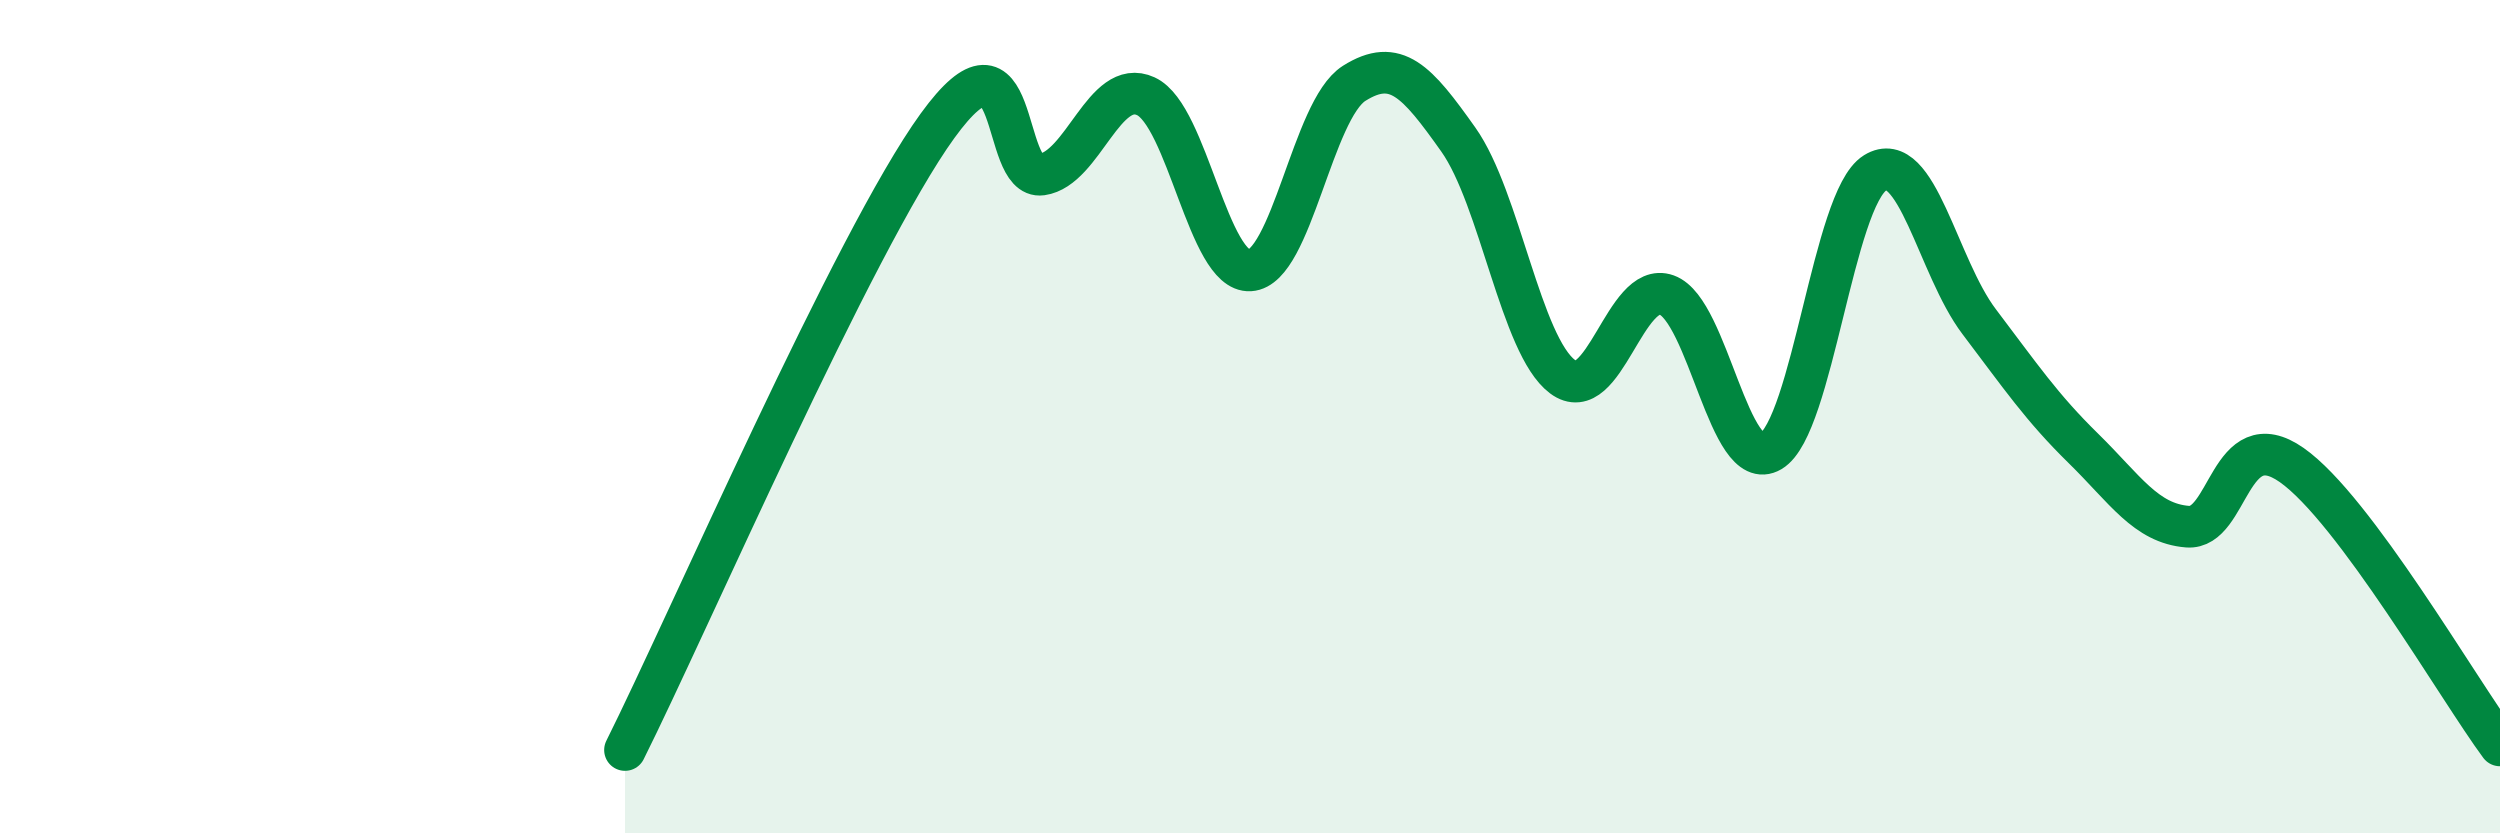 
    <svg width="60" height="20" viewBox="0 0 60 20" xmlns="http://www.w3.org/2000/svg">
      <path
        d="M 15,18 C 16.5,15 20.5,5.78 22.5,3.02 C 24.5,0.26 24,4.33 25,4.19 C 26,4.05 26.5,1.85 27.5,2.31 C 28.5,2.77 29,6.55 30,6.49 C 31,6.43 31.5,2.63 32.5,2 C 33.5,1.37 34,1.94 35,3.35 C 36,4.76 36.5,8.29 37.5,9.04 C 38.5,9.79 39,6.72 40,7.08 C 41,7.44 41.5,11.42 42.5,10.83 C 43.5,10.24 44,4.77 45,4.15 C 46,3.53 46.5,6.4 47.5,7.72 C 48.5,9.04 49,9.78 50,10.76 C 51,11.74 51.5,12.56 52.5,12.64 C 53.5,12.72 53.5,10.11 55,11.16 C 56.5,12.21 59,16.54 60,17.89L60 20L15 20Z"
        fill="#008740"
        opacity="0.1"
        stroke-linecap="round"
        stroke-linejoin="round"
      />
      <path
        d="M 15,18 C 16.5,15 20.5,5.78 22.5,3.02 C 24.5,0.26 24,4.33 25,4.19 C 26,4.05 26.5,1.85 27.5,2.31 C 28.5,2.77 29,6.55 30,6.49 C 31,6.43 31.5,2.63 32.5,2 C 33.5,1.37 34,1.94 35,3.35 C 36,4.76 36.5,8.29 37.5,9.04 C 38.5,9.79 39,6.72 40,7.08 C 41,7.44 41.5,11.42 42.5,10.83 C 43.5,10.24 44,4.77 45,4.15 C 46,3.53 46.5,6.4 47.5,7.72 C 48.5,9.04 49,9.78 50,10.76 C 51,11.74 51.5,12.56 52.5,12.64 C 53.5,12.72 53.5,10.11 55,11.16 C 56.5,12.21 59,16.54 60,17.89"
        stroke="#008740"
        stroke-width="1"
        fill="none"
        stroke-linecap="round"
        stroke-linejoin="round"
      />
    </svg>
  